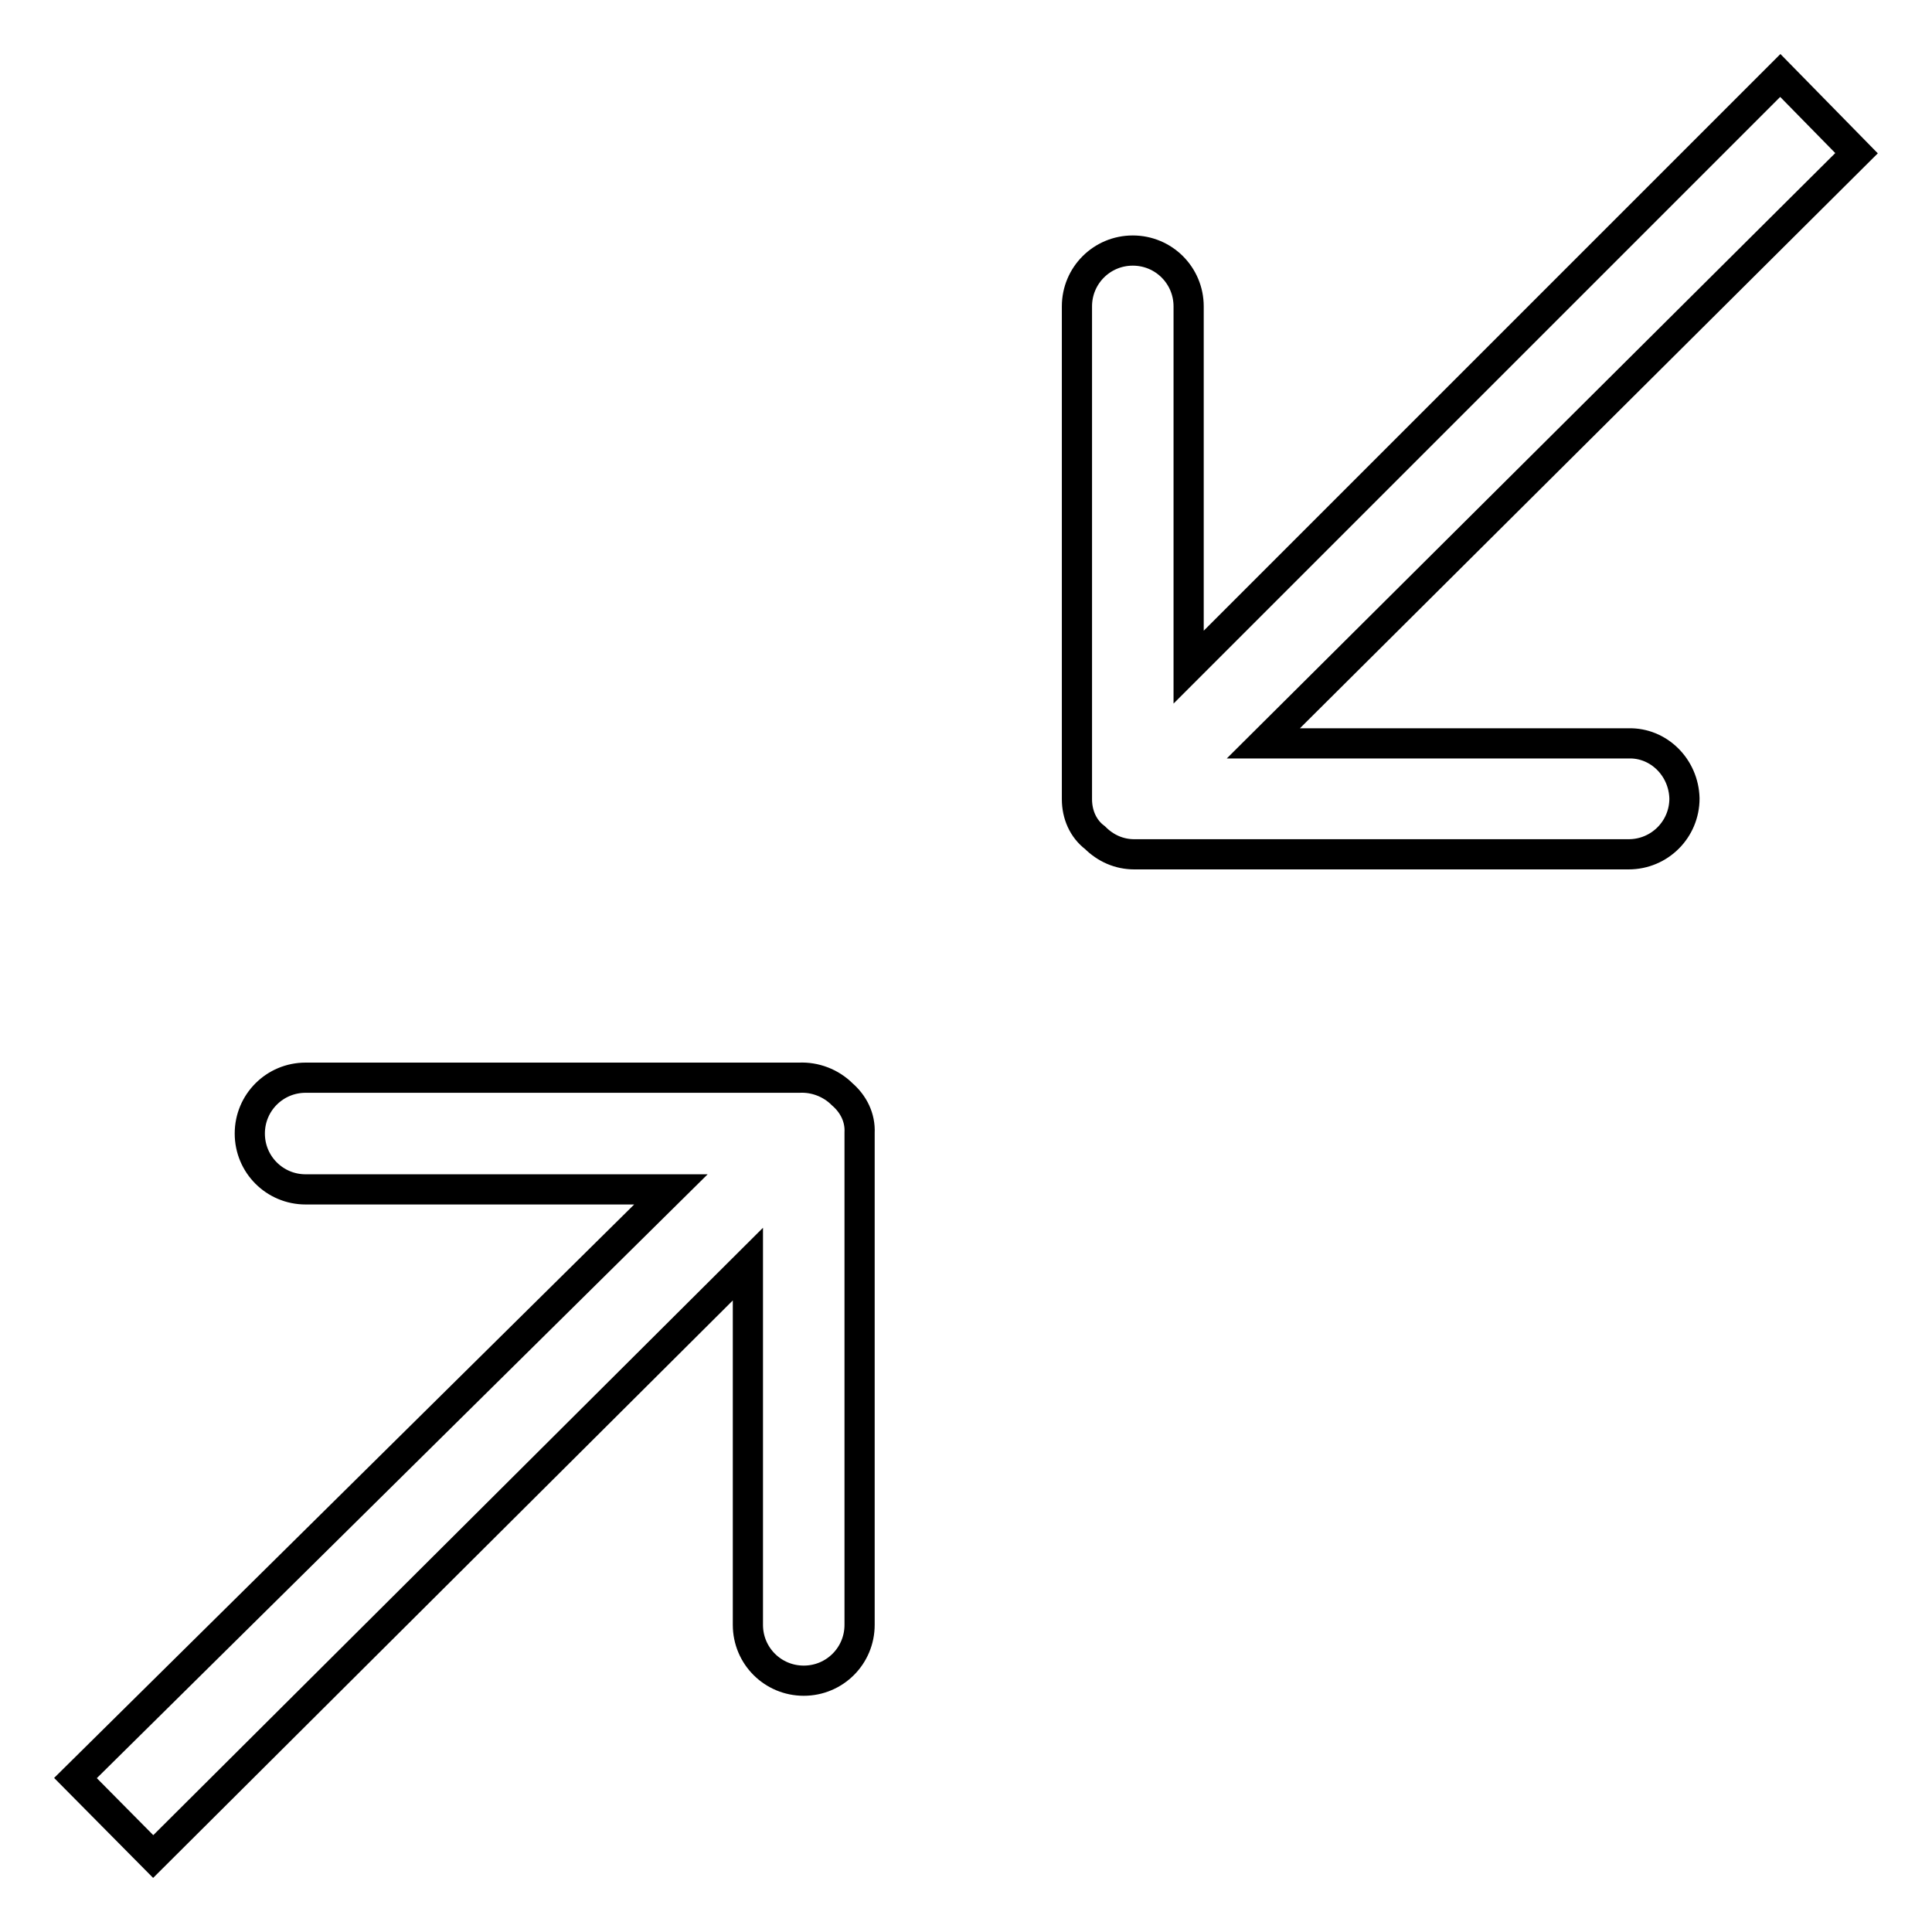 <?xml version="1.0" encoding="utf-8"?>
<!-- Svg Vector Icons : http://www.onlinewebfonts.com/icon -->
<!DOCTYPE svg PUBLIC "-//W3C//DTD SVG 1.1//EN" "http://www.w3.org/Graphics/SVG/1.1/DTD/svg11.dtd">
<svg version="1.1" xmlns="http://www.w3.org/2000/svg" xmlns:xlink="http://www.w3.org/1999/xlink" x="0px" y="0px" viewBox="0 0 256 256" enable-background="new 0 0 256 256" xml:space="preserve">
<g> <path stroke-width="4" fill-opacity="0" stroke="#000000"  d="M105.9,142.8H40.5c-4.1,0-7.4,3.3-7.4,7.4s3.3,7.4,7.4,7.4h48.4L10,235.6L20.3,246l78.8-78.5v47.8 c0,4.1,3.3,7.4,7.4,7.4c4.1,0,7.4-3.3,7.4-7.4v-65.2c0.1-2-0.8-3.8-2.3-5.1C110.1,143.5,108,142.7,105.9,142.8z M215.8,98.5h-48.4 L246,20.3L235.9,10l-78.4,78.4V40.6c0-4.1-3.3-7.4-7.4-7.4s-7.4,3.3-7.4,7.4v65.3c0,2,0.8,3.9,2.4,5.1c1.4,1.4,3.2,2.2,5.2,2.2 h65.5c4.1,0,7.4-3.3,7.4-7.4C223.1,101.7,219.8,98.4,215.8,98.5L215.8,98.5z"/></g>
</svg>